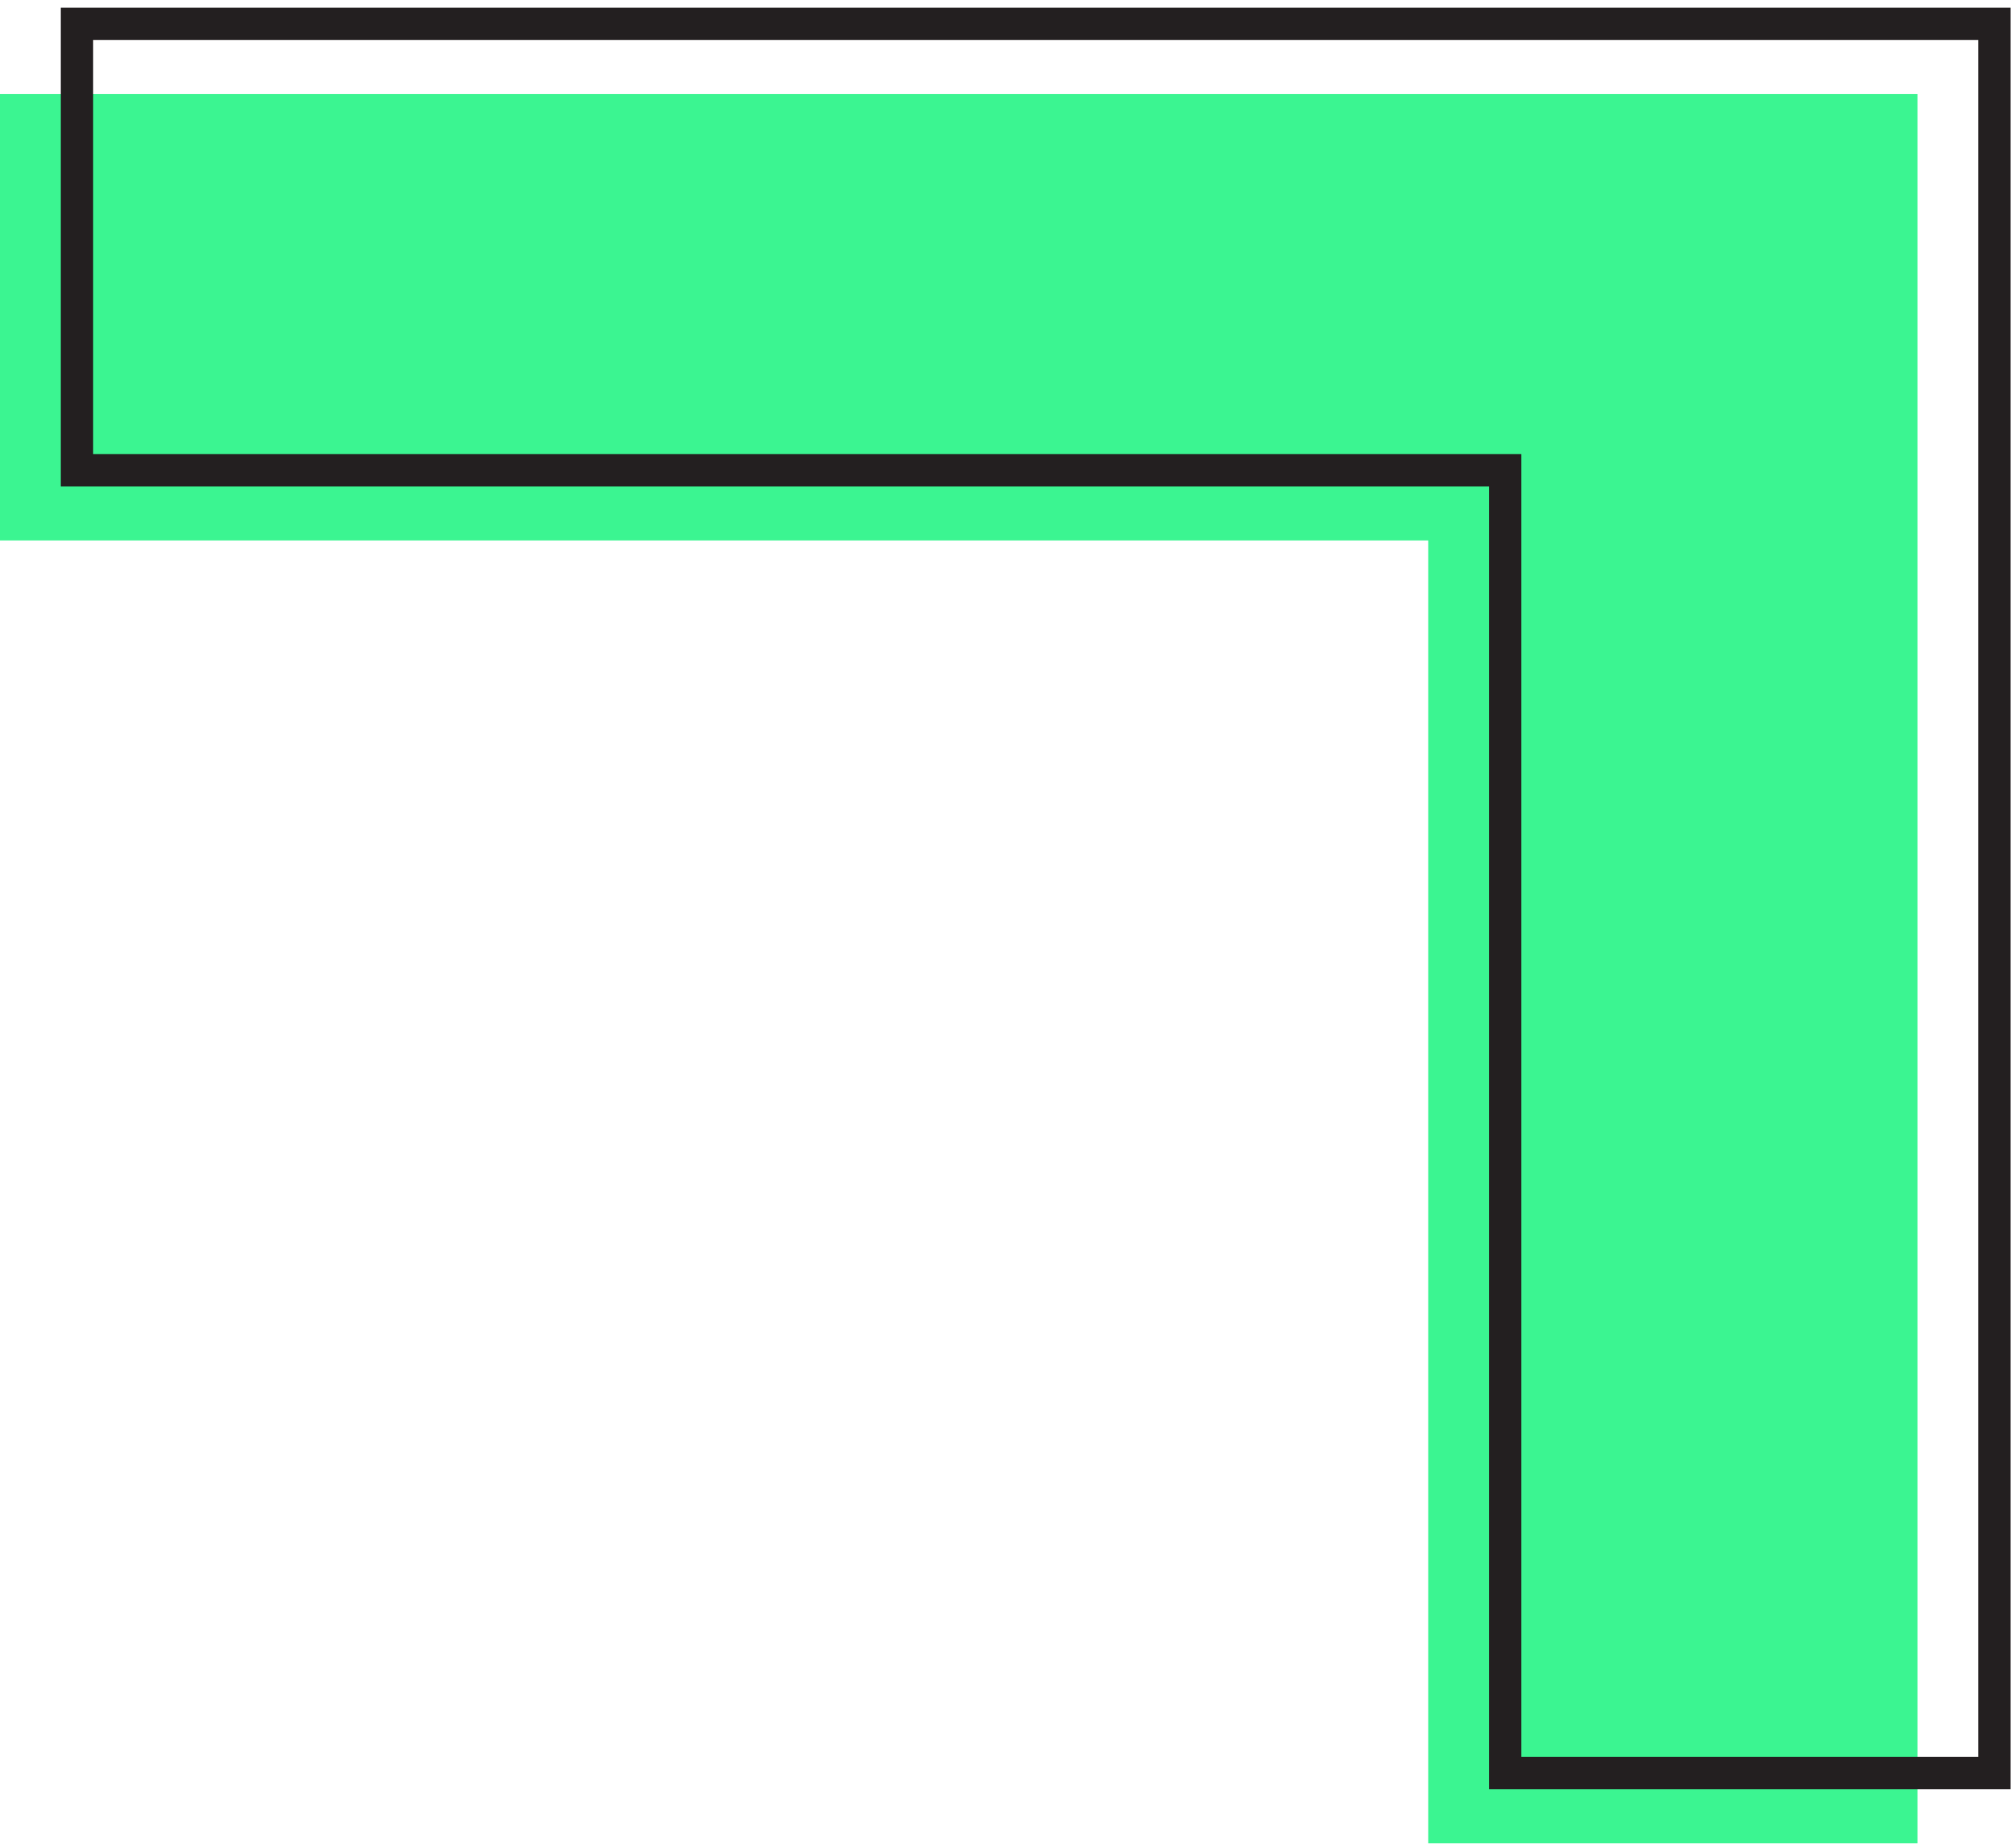 <svg width="209" height="192" viewBox="0 0 209 192" fill="none" xmlns="http://www.w3.org/2000/svg">
<path d="M199.278 191.544L199.278 56.157L199.278 9.778L148.431 9.778L0 9.778L0 56.157L148.431 56.157L148.431 191.544L199.278 191.544Z" fill="#3BF591"/>
<path d="M207.278 184.247L207.278 48.861L207.278 2.481L156.431 2.481L8 2.481L8 48.861L156.431 48.861L156.431 184.247L207.278 184.247Z" stroke="#231F20" stroke-width="3.36" stroke-miterlimit="10"/>
</svg>
